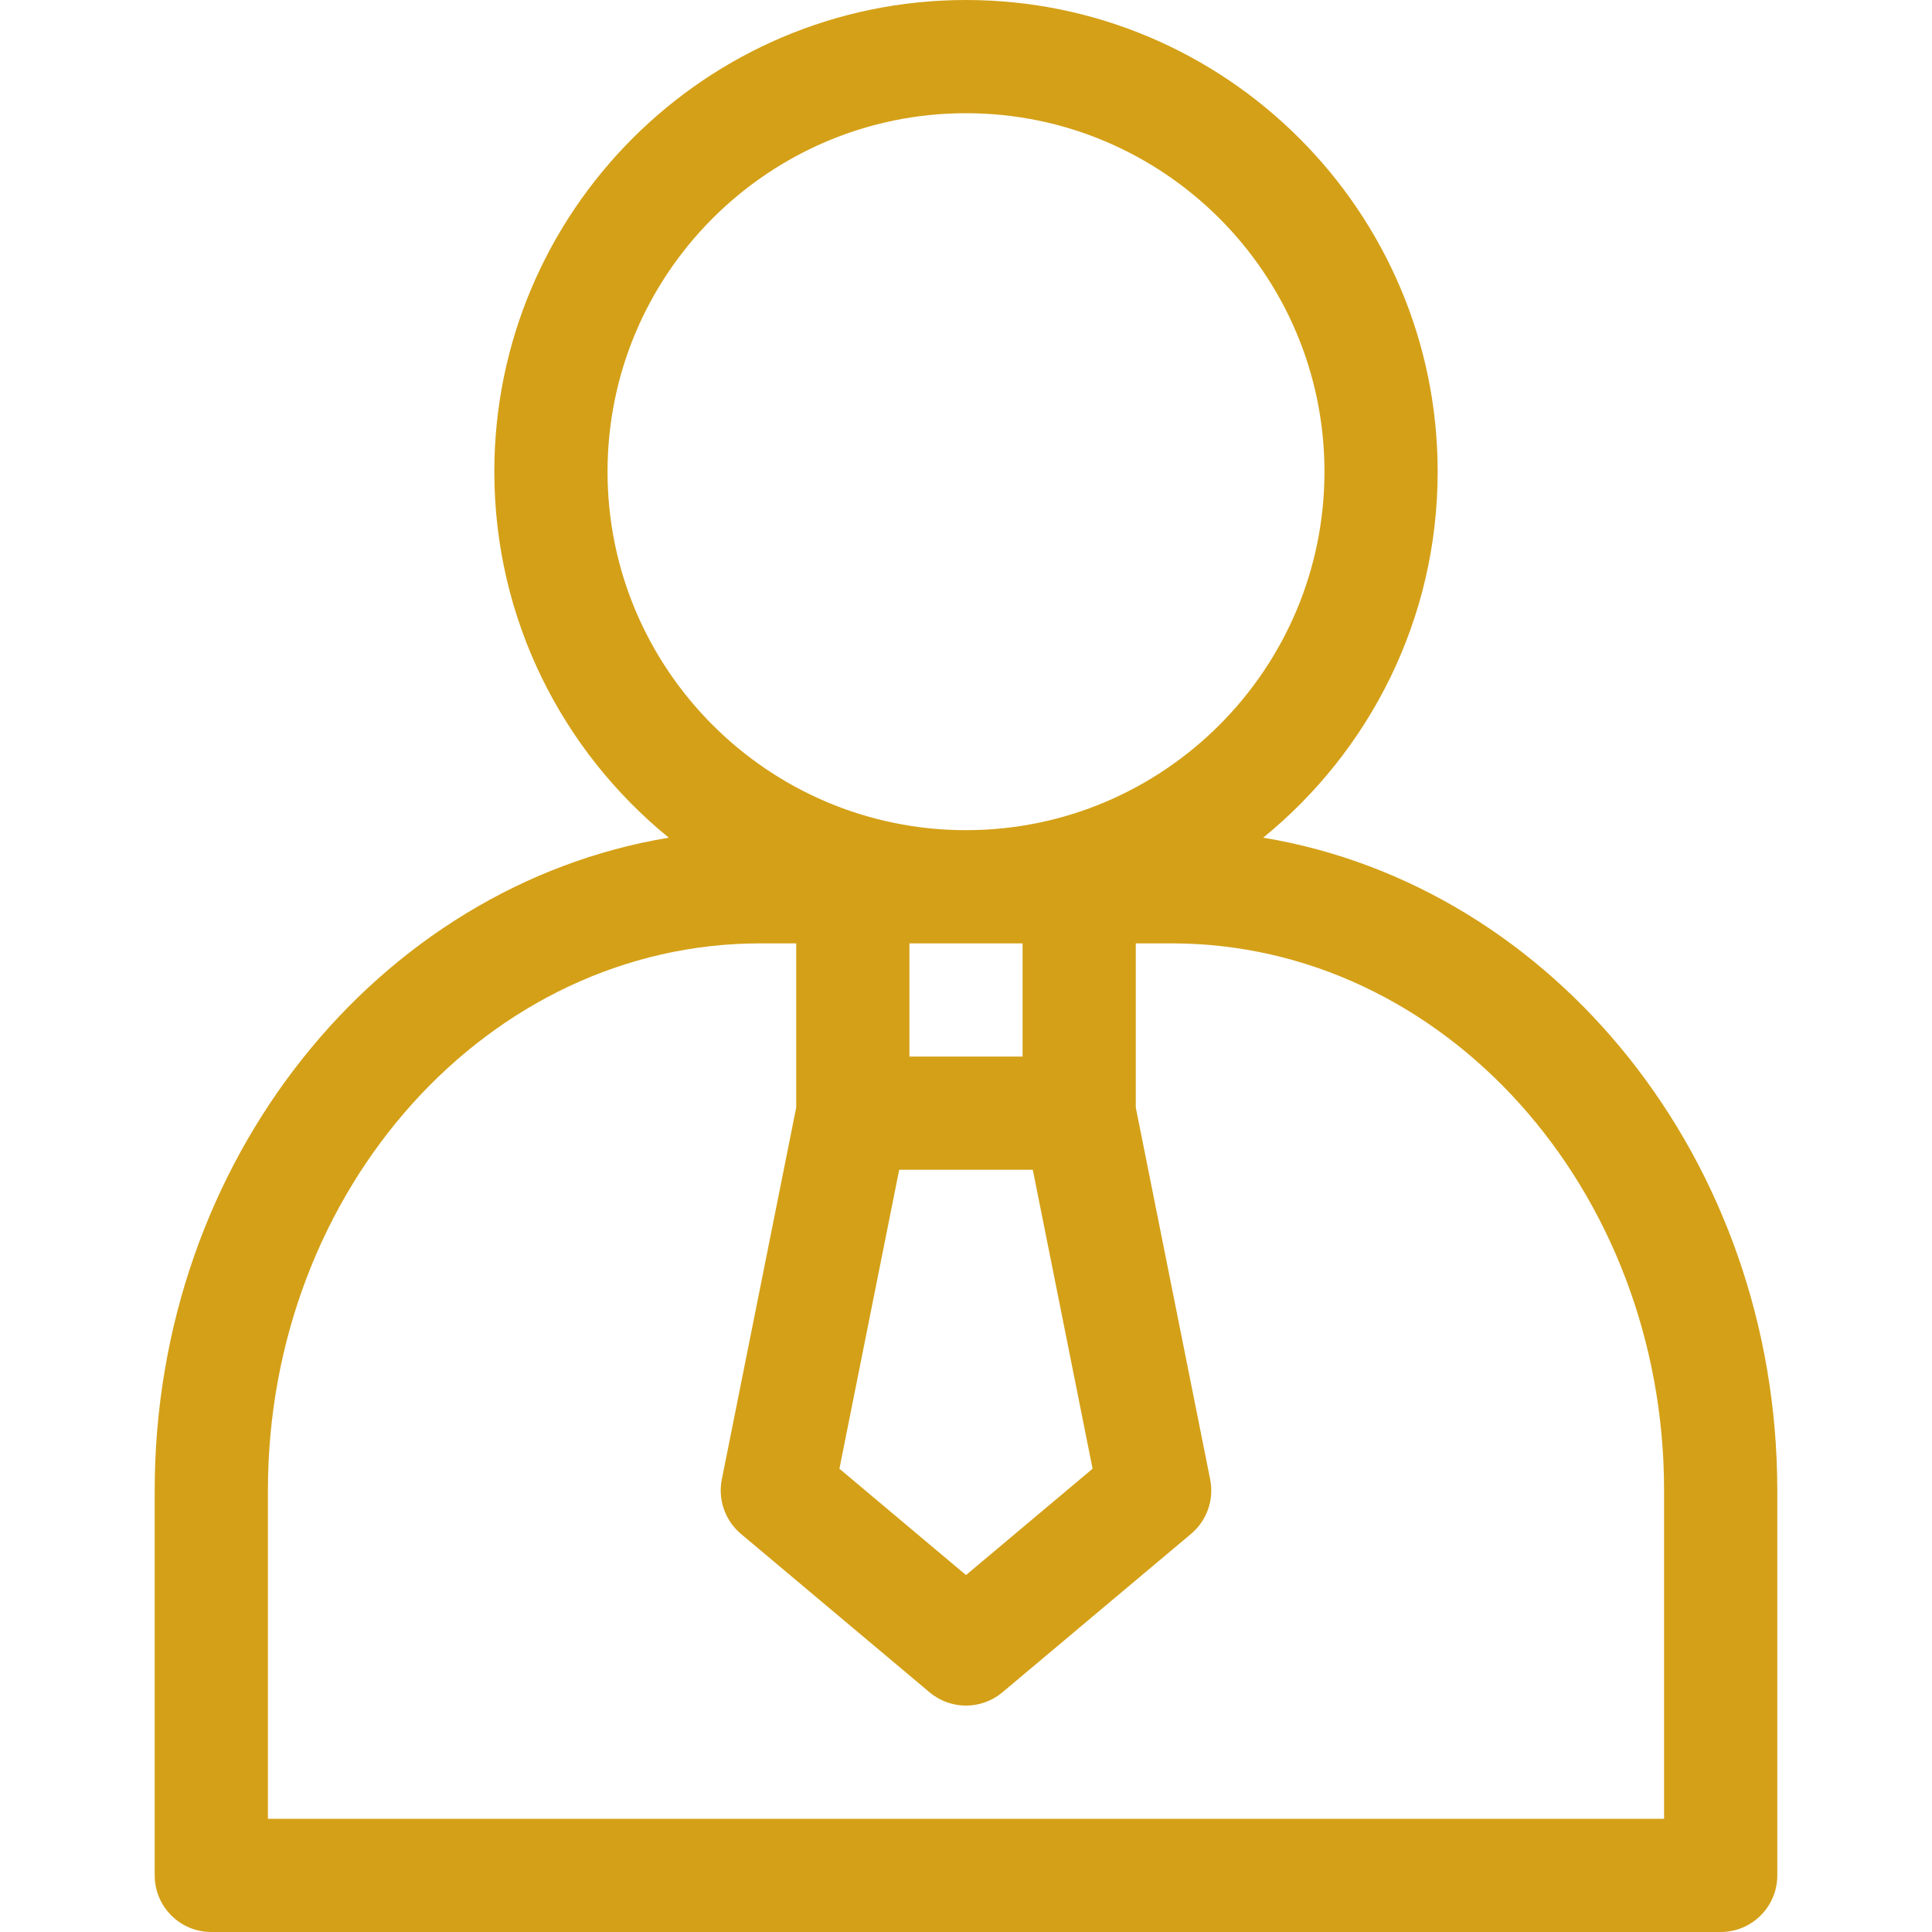 <svg width="52" height="52" viewBox="0 0 52 52" fill="none" xmlns="http://www.w3.org/2000/svg">
<g clip-path="url(#clip0_125_1584)">
<path d="M33.999 22.546C36.862 20.216 38.695 16.666 38.695 12.695C38.695 5.695 33 0 26 0C19 0 13.305 5.695 13.305 12.695C13.305 16.666 15.138 20.216 18.001 22.546C10.178 23.843 4.164 31.229 4.164 40.117V50.477C4.164 51.318 4.846 52 5.688 52H46.312C47.154 52 47.836 51.318 47.836 50.477V40.117C47.836 31.229 41.822 23.843 33.999 22.546ZM27.523 25.391V28.438H24.477V25.391H27.523ZM24.202 31.484H27.798L29.407 39.531L26 42.393L22.593 39.531L24.202 31.484ZM16.352 12.695C16.352 7.375 20.68 3.047 26 3.047C31.32 3.047 35.648 7.375 35.648 12.695C35.648 18.015 31.32 22.344 26 22.344C20.68 22.344 16.352 18.015 16.352 12.695ZM44.789 48.953H7.211V40.117C7.211 31.997 13.154 25.391 20.46 25.391H21.43V29.81L19.428 39.819C19.319 40.364 19.516 40.926 19.942 41.284L25.02 45.549C25.303 45.787 25.652 45.906 26 45.906C26.348 45.906 26.697 45.787 26.98 45.549L32.058 41.284C32.484 40.926 32.681 40.364 32.572 39.819L30.57 29.81V25.391H31.54C38.846 25.391 44.789 31.997 44.789 40.117V48.953Z" fill="#D4A017"/>
</g>
<defs>
<clipPath id="clip0_125_1584">
<rect width="52" height="52" fill="white"/>
</clipPath>
</defs>
</svg>
